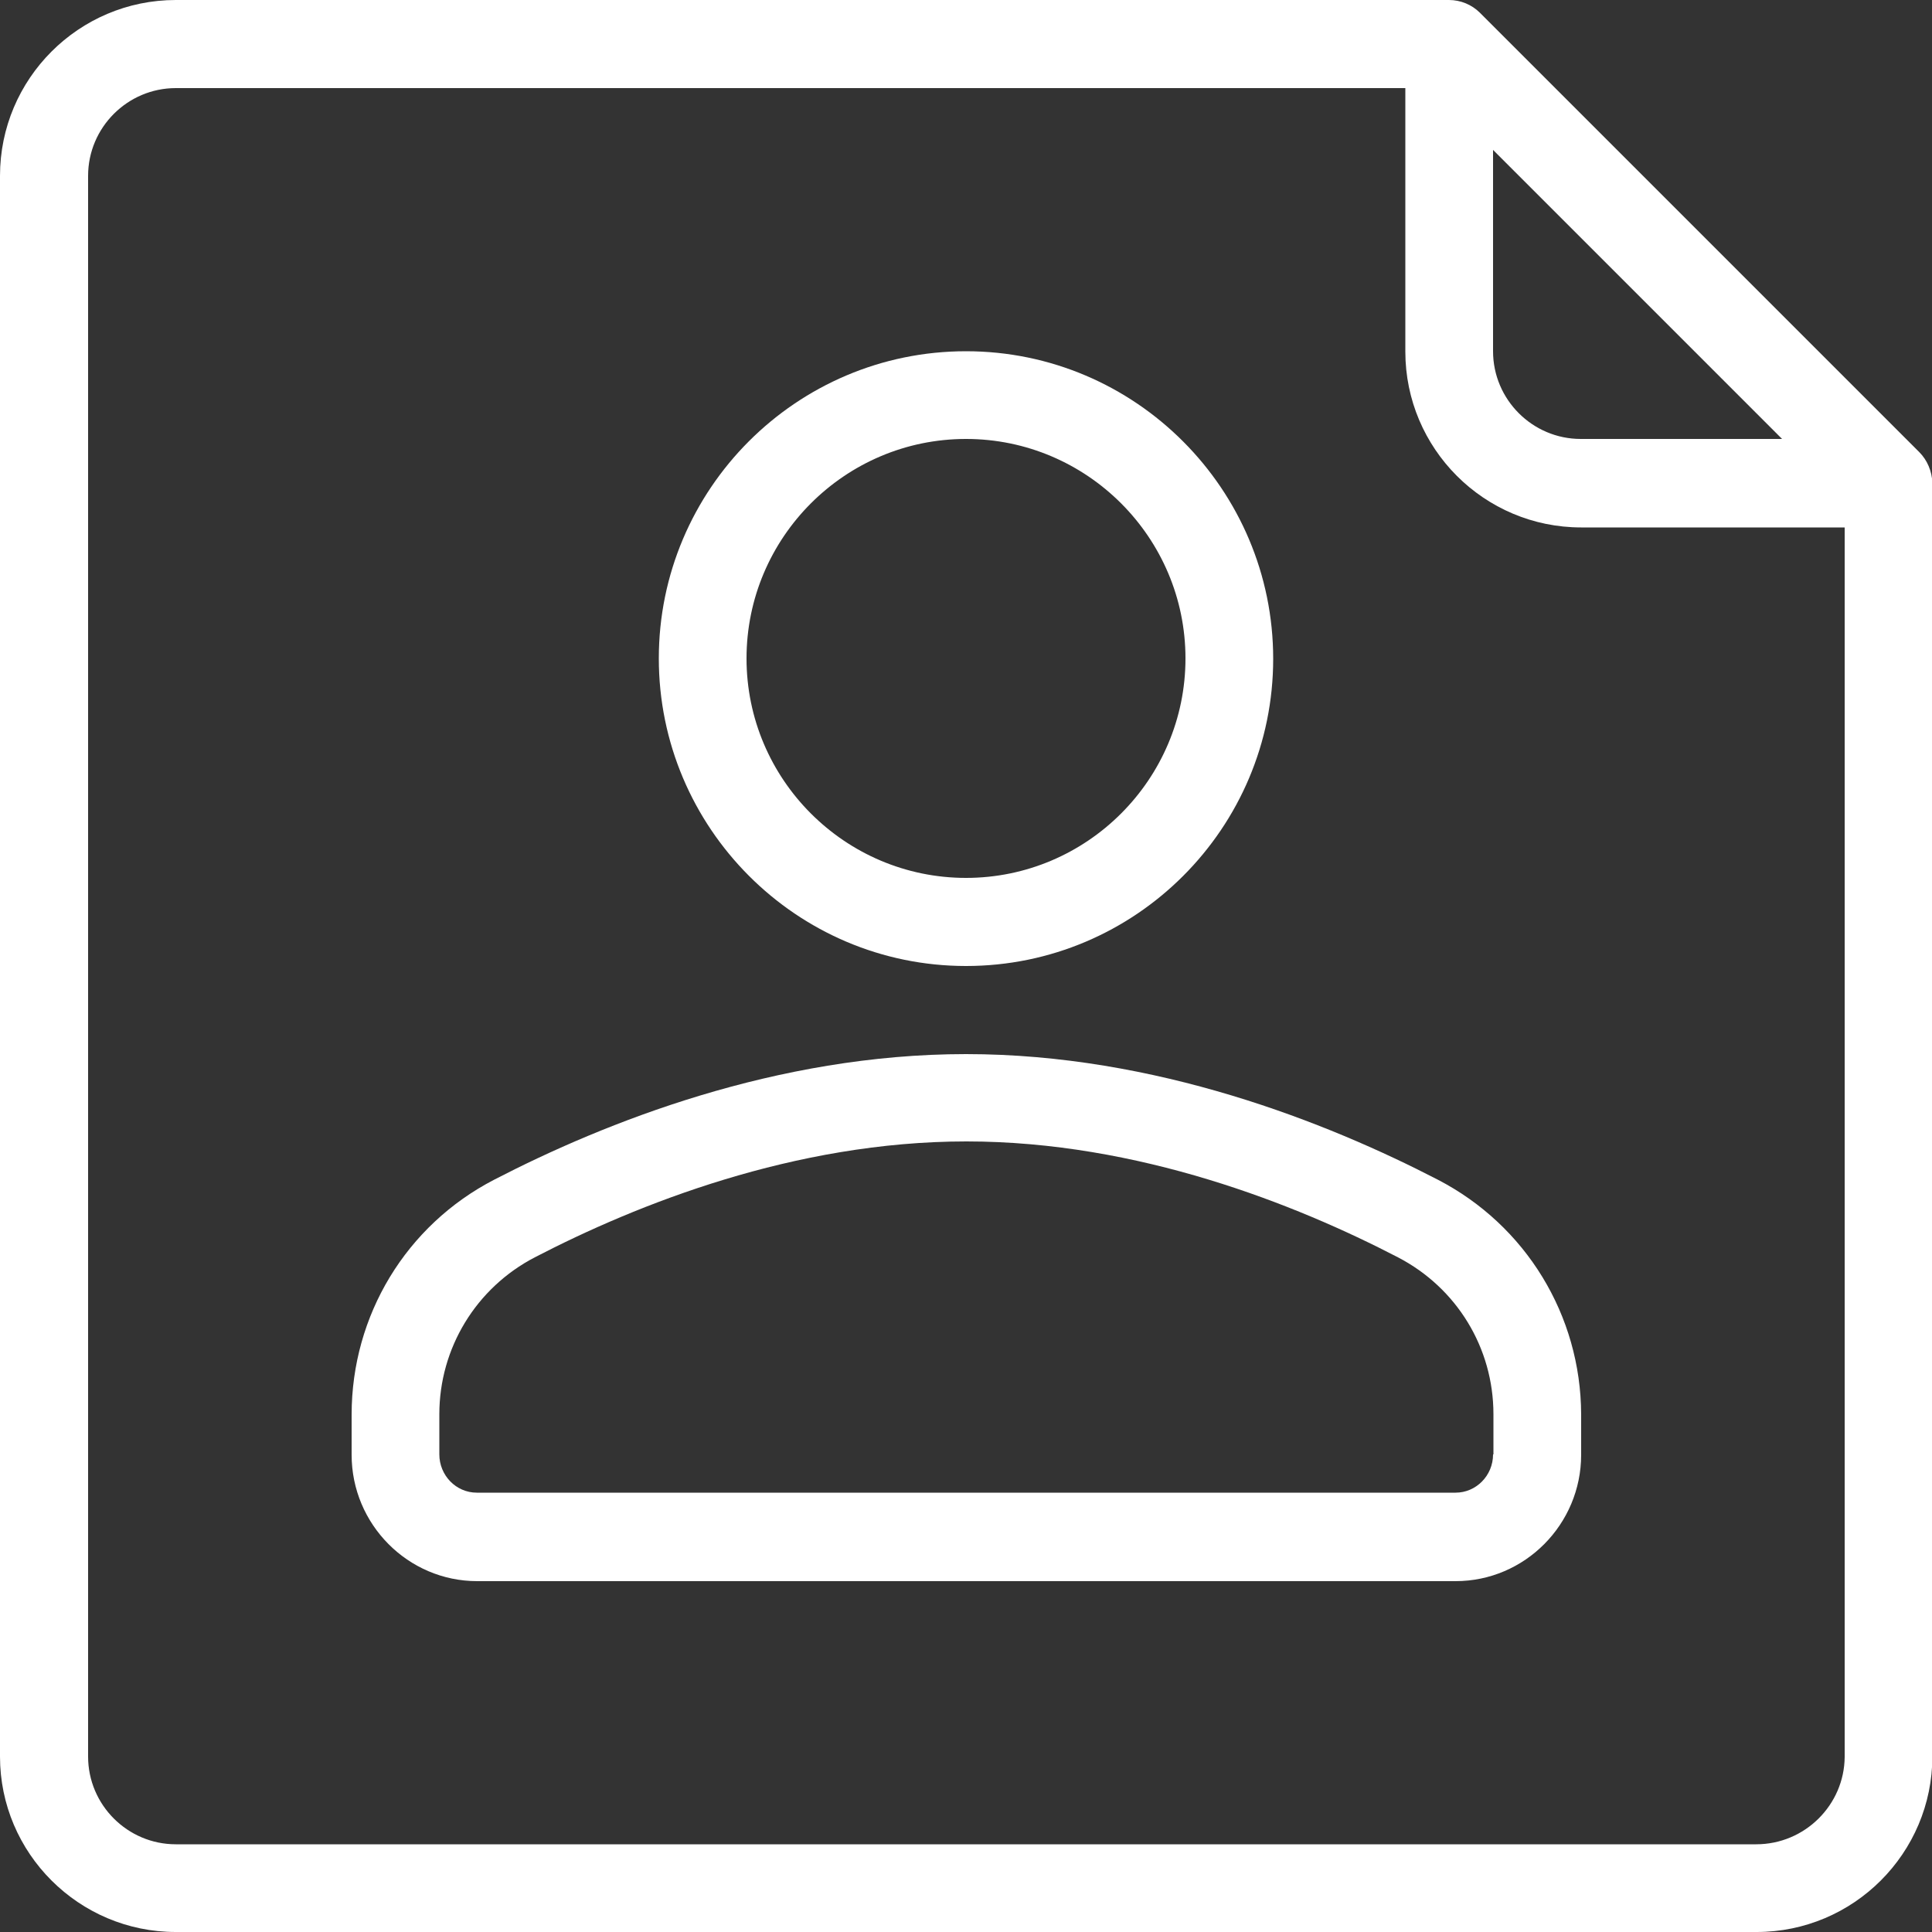 <?xml version="1.0" encoding="utf-8"?>
<!-- Generator: Adobe Illustrator 19.2.1, SVG Export Plug-In . SVG Version: 6.00 Build 0)  -->
<svg version="1.1" id="Layer_1" xmlns="http://www.w3.org/2000/svg" xmlns:xlink="http://www.w3.org/1999/xlink" x="0px" y="0px"
	 width="50px" height="50px" viewBox="0 0 50 50" style="enable-background:new 0 0 50 50;" xml:space="preserve">
<rect x="0" y="0" width="50" height="50" fill="#333333" stroke="none"/>
<style type="text/css">
	.st0{fill:#FFFFFF;}
</style>
<g>
	<path class="st0" d="M49.67,11.7L38.3,0.33C38.09,0.12,37.8,0,37.5,0H4.55C2.04,0,0,2.04,0,4.55v40.91C0,47.96,2.04,50,4.55,50
		h40.91c2.51,0,4.55-2.04,4.55-4.55V12.5C50,12.2,49.88,11.91,49.67,11.7z M38.64,3.88l7.48,7.48h-5.21c-1.25,0-2.27-1.02-2.27-2.27
		V3.88z M45.45,47.73H4.55c-1.25,0-2.27-1.02-2.27-2.27V4.55c0-1.25,1.02-2.27,2.27-2.27h31.82v6.82c0,2.51,2.04,4.55,4.55,4.55
		h6.82v31.82C47.73,46.71,46.71,47.73,45.45,47.73z"/>
	<path class="st0" d="M25,25c4.39,0,7.95-3.57,7.95-7.95S29.39,9.09,25,9.09s-7.95,3.57-7.95,7.95S20.61,25,25,25z M25,11.36
		c3.13,0,5.68,2.55,5.68,5.68s-2.55,5.68-5.68,5.68s-5.68-2.55-5.68-5.68S21.87,11.36,25,11.36z"/>
	<path class="st0" d="M37.21,30.53c-2.86-1.48-7.3-3.25-12.21-3.25s-9.35,1.77-12.21,3.25c-2.28,1.18-3.69,3.51-3.69,6.08v1.04
		c0,1.8,1.46,3.27,3.25,3.27h25.32c1.79,0,3.25-1.47,3.25-3.27V36.6C40.91,34.04,39.49,31.71,37.21,30.53z M38.64,37.64
		c0,0.55-0.44,0.99-0.97,0.99H12.34c-0.54,0-0.97-0.45-0.97-0.99V36.6c0-1.71,0.95-3.27,2.47-4.06c2.64-1.37,6.72-3,11.17-3
		s8.53,1.63,11.17,3c1.52,0.79,2.47,2.34,2.47,4.06V37.64z"/>
</g>
</svg>
